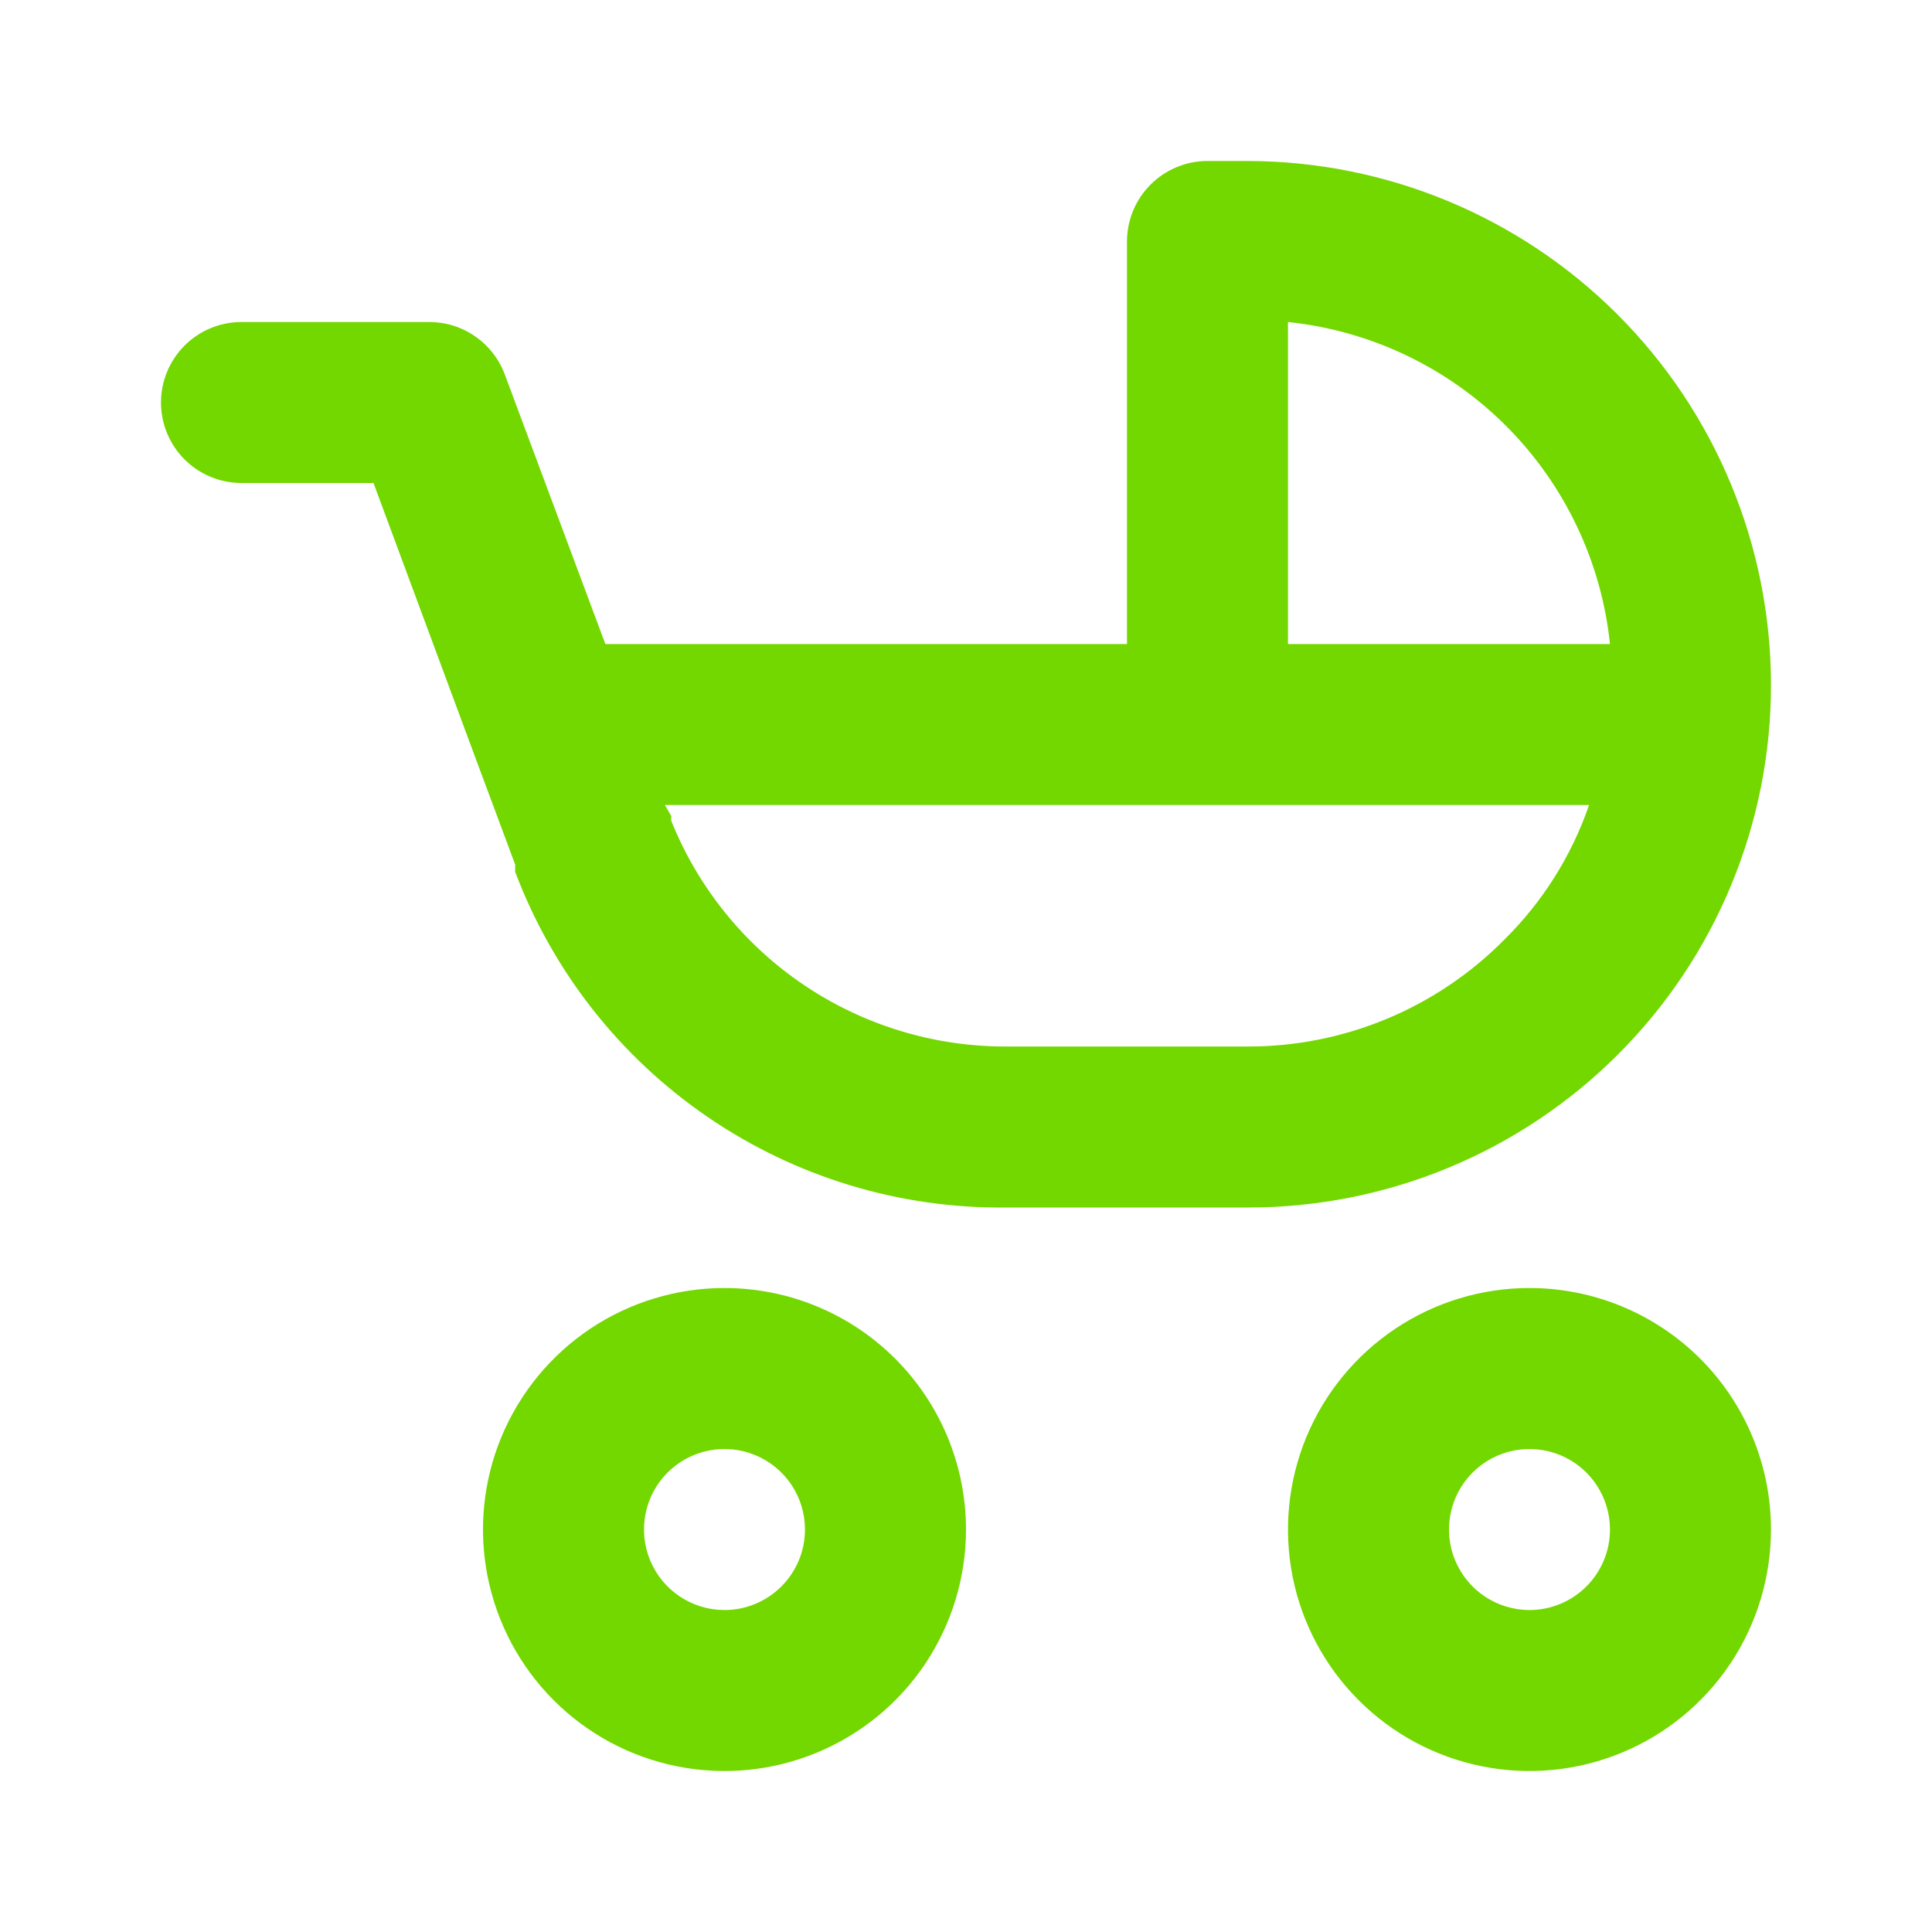 <svg width="40" height="40" viewBox="0 0 40 40" fill="none" xmlns="http://www.w3.org/2000/svg">
<path d="M31.666 26.667C30.677 26.667 29.711 26.96 28.889 27.509C28.066 28.059 27.425 28.84 27.047 29.753C26.669 30.667 26.57 31.672 26.762 32.642C26.955 33.612 27.431 34.503 28.131 35.202C28.83 35.902 29.721 36.378 30.691 36.571C31.661 36.764 32.666 36.665 33.58 36.286C34.493 35.908 35.274 35.267 35.824 34.445C36.373 33.622 36.666 32.656 36.666 31.667C36.666 30.341 36.14 29.069 35.202 28.131C34.264 27.194 32.992 26.667 31.666 26.667ZM31.666 33.334C31.337 33.334 31.015 33.236 30.74 33.053C30.466 32.87 30.253 32.609 30.127 32.305C30 32 29.967 31.665 30.032 31.342C30.096 31.018 30.255 30.721 30.488 30.488C30.721 30.255 31.018 30.096 31.341 30.032C31.665 29.968 32 30.001 32.304 30.127C32.609 30.253 32.869 30.467 33.052 30.741C33.235 31.015 33.333 31.337 33.333 31.667C33.333 32.109 33.157 32.533 32.845 32.845C32.532 33.158 32.108 33.334 31.666 33.334ZM15 26.667C14.011 26.667 13.044 26.96 12.222 27.509C11.4 28.059 10.759 28.84 10.38 29.753C10.002 30.667 9.903 31.672 10.096 32.642C10.289 33.612 10.765 34.503 11.464 35.202C12.163 35.902 13.054 36.378 14.024 36.571C14.994 36.764 15.999 36.665 16.913 36.286C17.827 35.908 18.608 35.267 19.157 34.445C19.706 33.622 20 32.656 20 31.667C20 30.341 19.473 29.069 18.535 28.131C17.598 27.194 16.326 26.667 15 26.667ZM15 33.334C14.67 33.334 14.348 33.236 14.074 33.053C13.8 32.87 13.586 32.609 13.46 32.305C13.334 32 13.301 31.665 13.365 31.342C13.429 31.018 13.588 30.721 13.821 30.488C14.054 30.255 14.351 30.096 14.675 30.032C14.998 29.968 15.333 30.001 15.637 30.127C15.942 30.253 16.202 30.467 16.386 30.741C16.569 31.015 16.666 31.337 16.666 31.667C16.666 32.109 16.491 32.533 16.178 32.845C15.866 33.158 15.442 33.334 15 33.334ZM36.666 14.167C36.662 11.295 35.519 8.542 33.489 6.511C31.458 4.481 28.705 3.338 25.833 3.333H25C24.558 3.333 24.134 3.509 23.821 3.822C23.509 4.134 23.333 4.558 23.333 5V13.334H12.533L10.45 7.75C10.331 7.431 10.116 7.156 9.836 6.963C9.556 6.769 9.224 6.666 8.883 6.667H5C4.558 6.667 4.134 6.842 3.821 7.155C3.509 7.468 3.333 7.891 3.333 8.334C3.333 8.776 3.509 9.199 3.821 9.512C4.134 9.825 4.558 10 5 10H7.733L9.816 15.617L10.666 17.9V18.05C11.443 20.112 12.835 21.885 14.654 23.128C16.473 24.372 18.63 25.025 20.833 25H25.833C27.256 25.002 28.666 24.724 29.981 24.18C31.297 23.636 32.492 22.838 33.498 21.832C34.505 20.826 35.303 19.631 35.846 18.315C36.39 17 36.669 15.59 36.666 14.167ZM31.133 19.467C30.439 20.166 29.613 20.72 28.703 21.098C27.794 21.475 26.818 21.669 25.833 21.667H20.833C19.343 21.671 17.886 21.229 16.65 20.397C15.414 19.565 14.456 18.382 13.9 17C13.892 16.967 13.892 16.933 13.9 16.9L13.766 16.667H32.9C32.536 17.725 31.931 18.683 31.133 19.467ZM26.666 13.334V6.667C28.374 6.845 29.968 7.604 31.182 8.818C32.395 10.032 33.155 11.626 33.333 13.334H26.666Z" fill="#73D700"/>
</svg>

